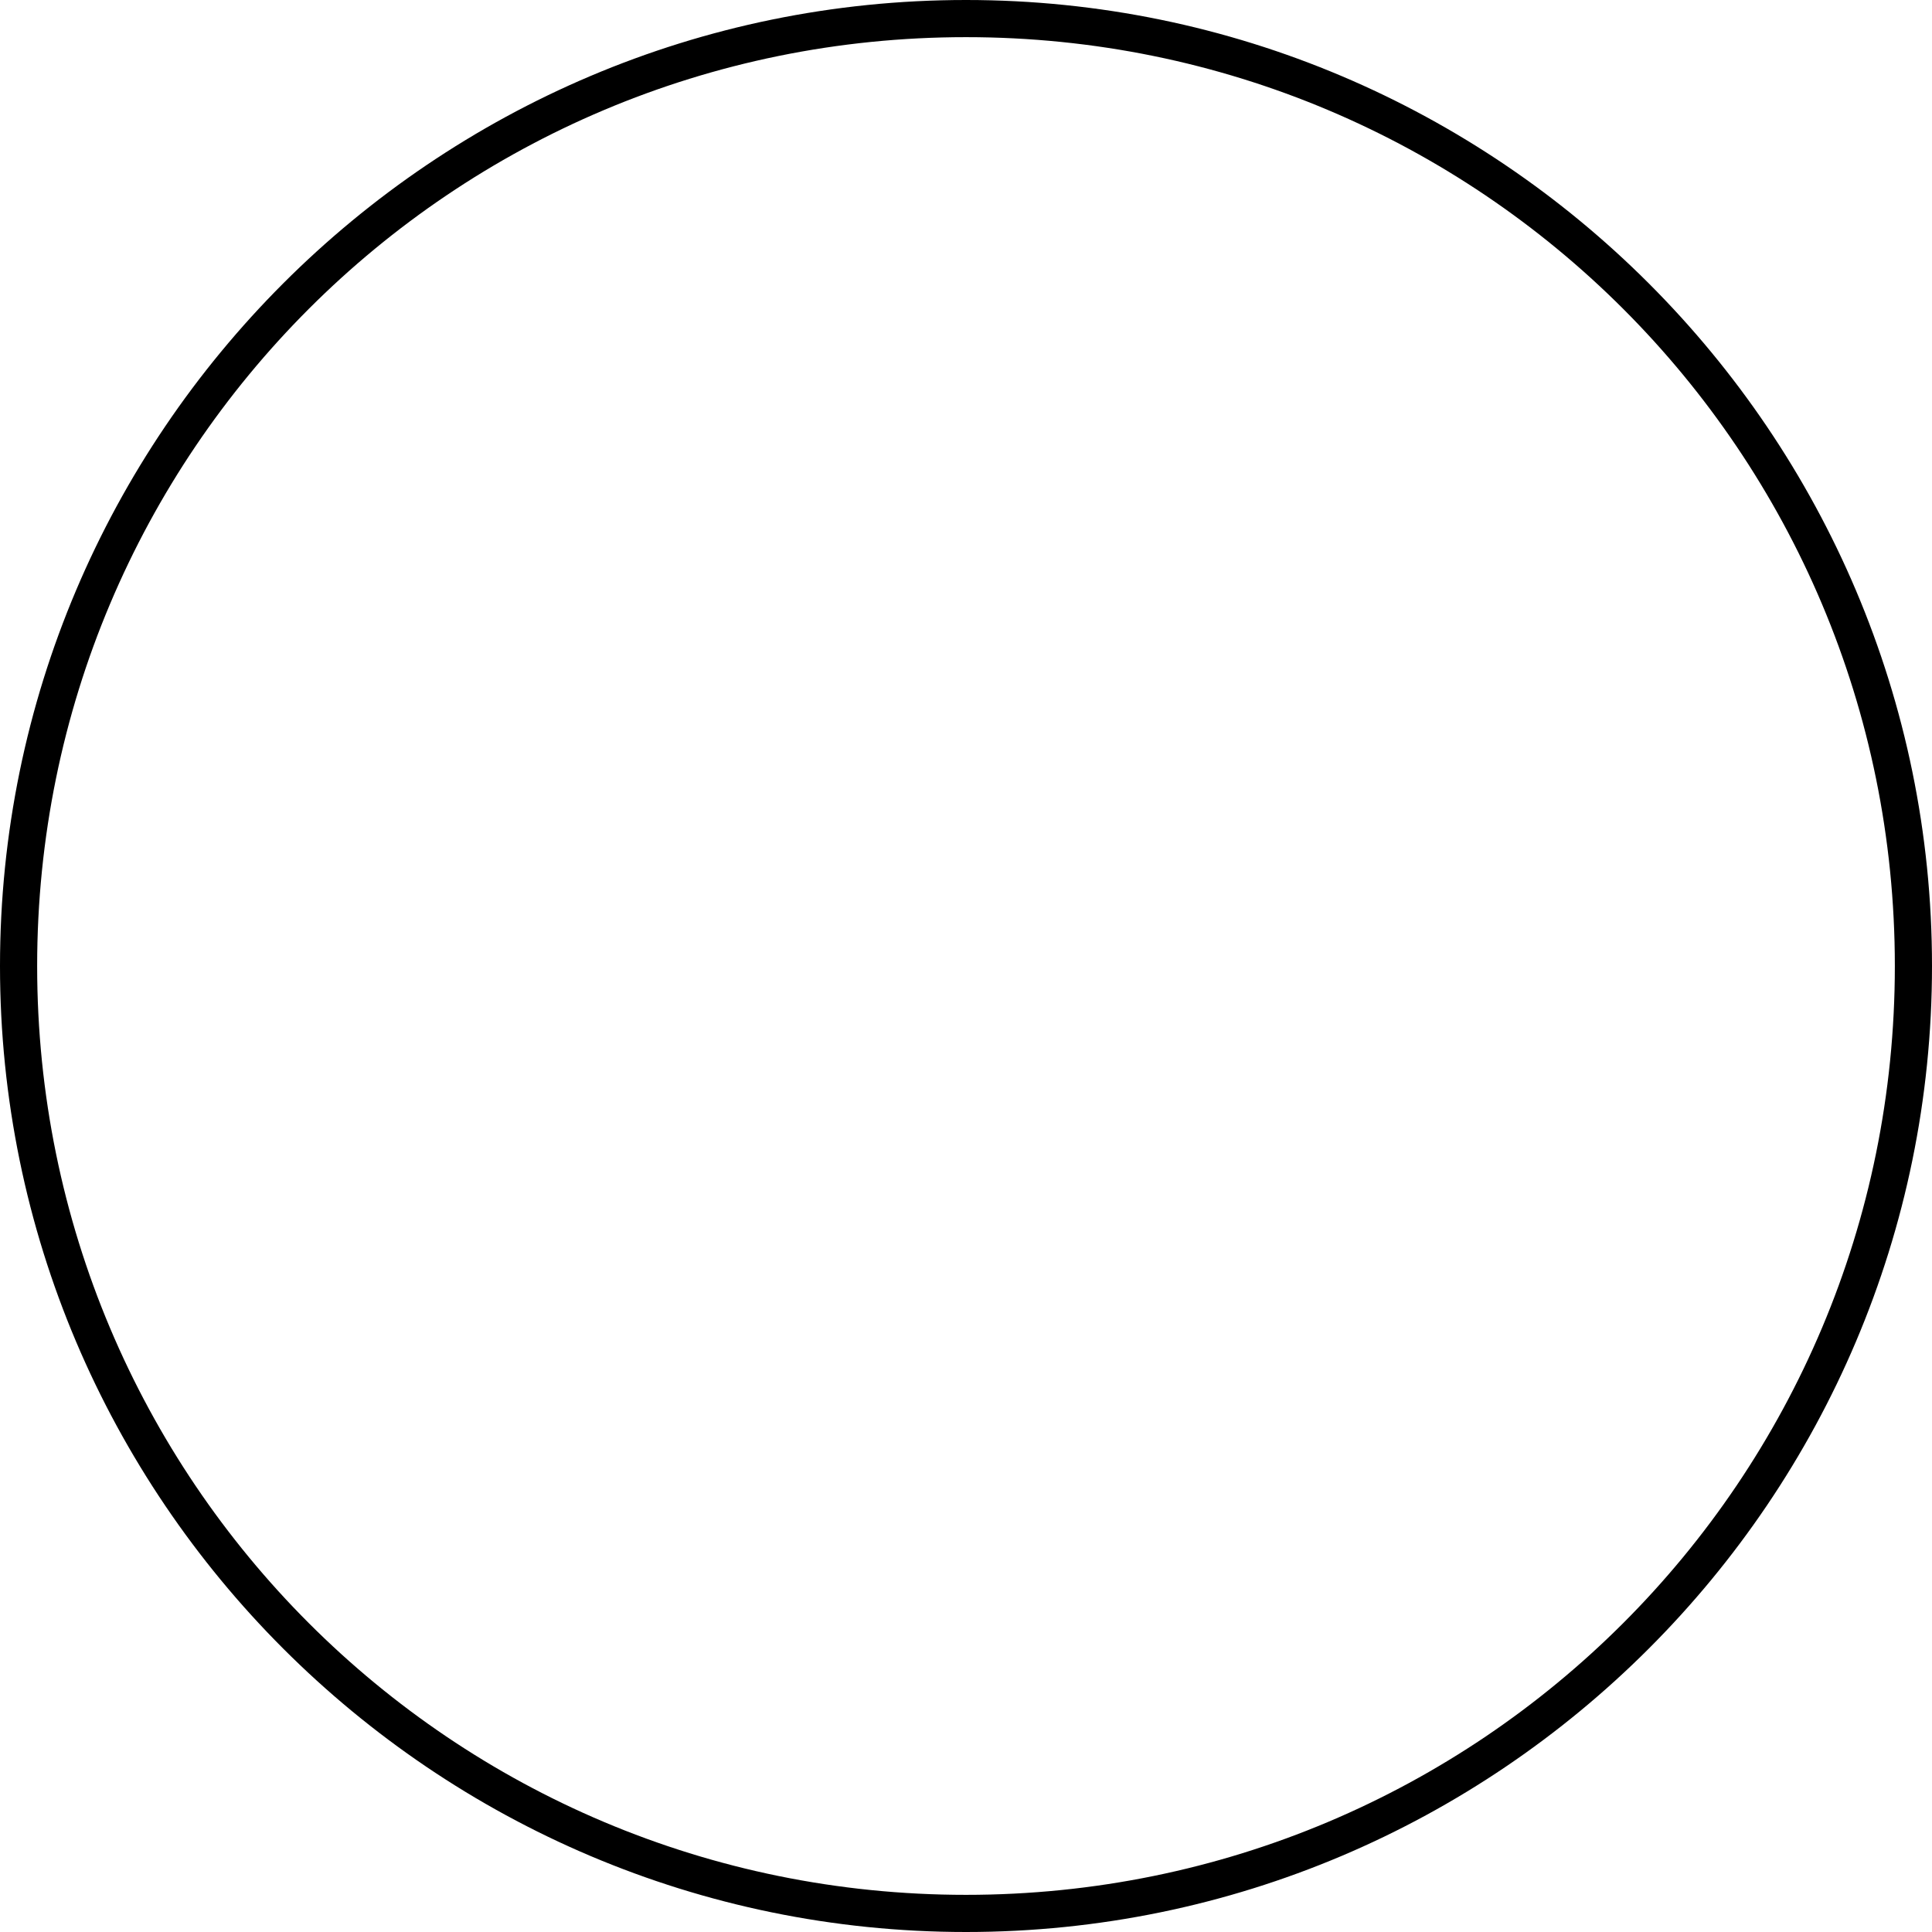 <?xml version="1.0" encoding="utf-8"?>
<!-- Generator: Adobe Illustrator 25.3.1, SVG Export Plug-In . SVG Version: 6.00 Build 0)  -->
<svg version="1.1" id="Calque_1" xmlns="http://www.w3.org/2000/svg" xmlns:xlink="http://www.w3.org/1999/xlink" x="0px" y="0px"
	 viewBox="0 0 31.2 31.2" style="enable-background:new 0 0 31.2 31.2;" xml:space="preserve">
<path d="M15.6,0.6c8.3,0,15,6.7,15,15s-6.7,15-15,15s-15-6.7-15-15S7.3,0.6,15.6,0.6 M15.6,0C7,0,0,7,0,15.6s7,15.6,15.6,15.6
	s15.6-7,15.6-15.6S24.2,0,15.6,0L15.6,0z"/>
</svg>

